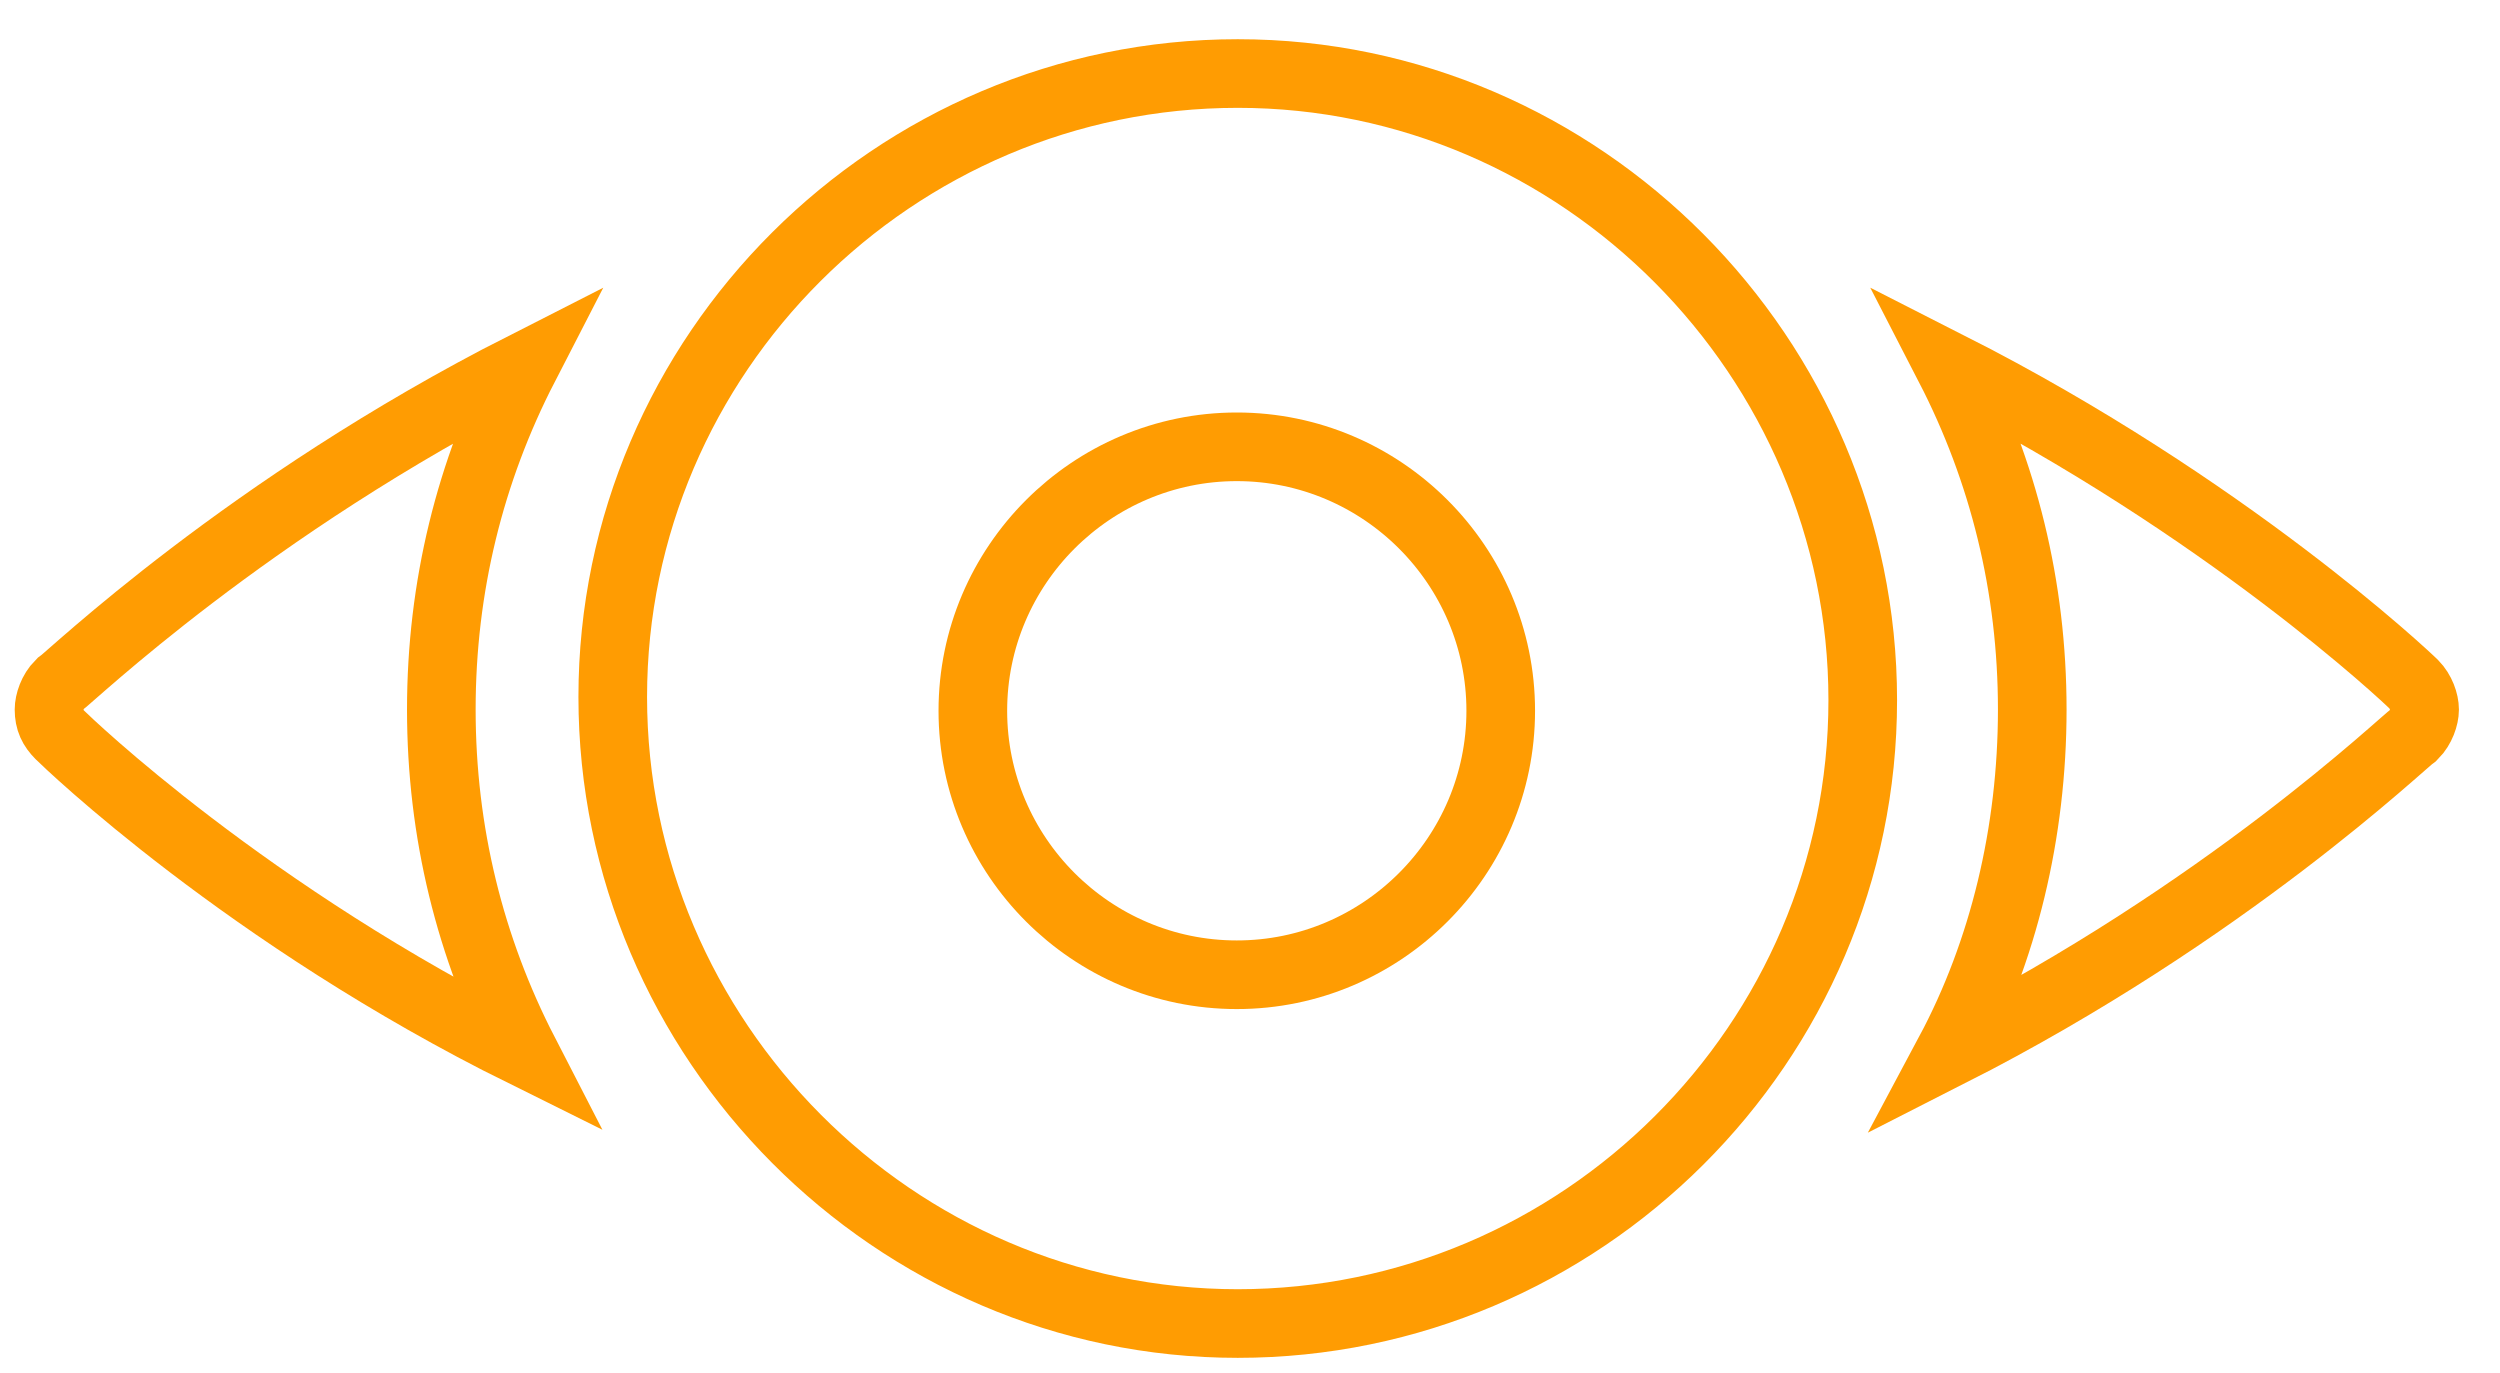 <?xml version="1.0" encoding="UTF-8"?> <svg xmlns="http://www.w3.org/2000/svg" xmlns:xlink="http://www.w3.org/1999/xlink" width="51px" height="28px" viewBox="0 0 51 28" version="1.1"><!-- Generator: Sketch 63.1 (92452) - https://sketch.com --><title>Group</title><desc>Created with Sketch.</desc><g id="Page-1" stroke="none" stroke-width="1" fill="none" fill-rule="evenodd"><g id="SOCIÉTÉ" transform="translate(-320, -2649)" fill-rule="nonzero" stroke="#FF9C02" stroke-width="1.4"><g id="NOTRE-DÉMARCHE" transform="translate(320, 2335)"><g id="Group" transform="translate(1, 315.5)"><path d="M24.231,7.615 C21.265,7.615 18.846,10.035 18.846,13 C18.846,15.965 21.265,18.385 24.231,18.385 C27.196,18.385 29.615,15.965 29.615,13 C29.615,10.035 27.196,7.615 24.231,7.615 Z" id="Path"></path><path d="M9.692,5.975 C4.038,8.848 0.441,12.312 0.22,12.459 C0.073,12.606 0,12.827 0,12.975 C0,13.196 0.073,13.343 0.22,13.491 C0.367,13.638 4.038,17.175 9.692,19.975 C8.591,17.838 8.003,15.48 8.003,12.975 C8.003,10.469 8.591,8.112 9.692,5.975 Z" id="Path"></path><path d="M48.241,12.459 C48.094,12.312 44.423,8.848 38.769,5.975 C39.871,8.112 40.458,10.469 40.458,12.975 C40.458,15.48 39.871,17.912 38.769,19.975 C44.423,17.101 48.021,13.638 48.241,13.491 C48.388,13.343 48.462,13.122 48.462,12.975 C48.462,12.827 48.388,12.606 48.241,12.459 Z" id="Path"></path><path d="M24.25,0 C17.241,0 11.5,5.726 11.5,12.717 C11.5,19.708 17.241,25.5 24.25,25.5 C31.259,25.5 37,19.774 37,12.783 C37,5.792 31.259,0 24.25,0 Z" id="Path"></path></g></g></g></g></svg> 